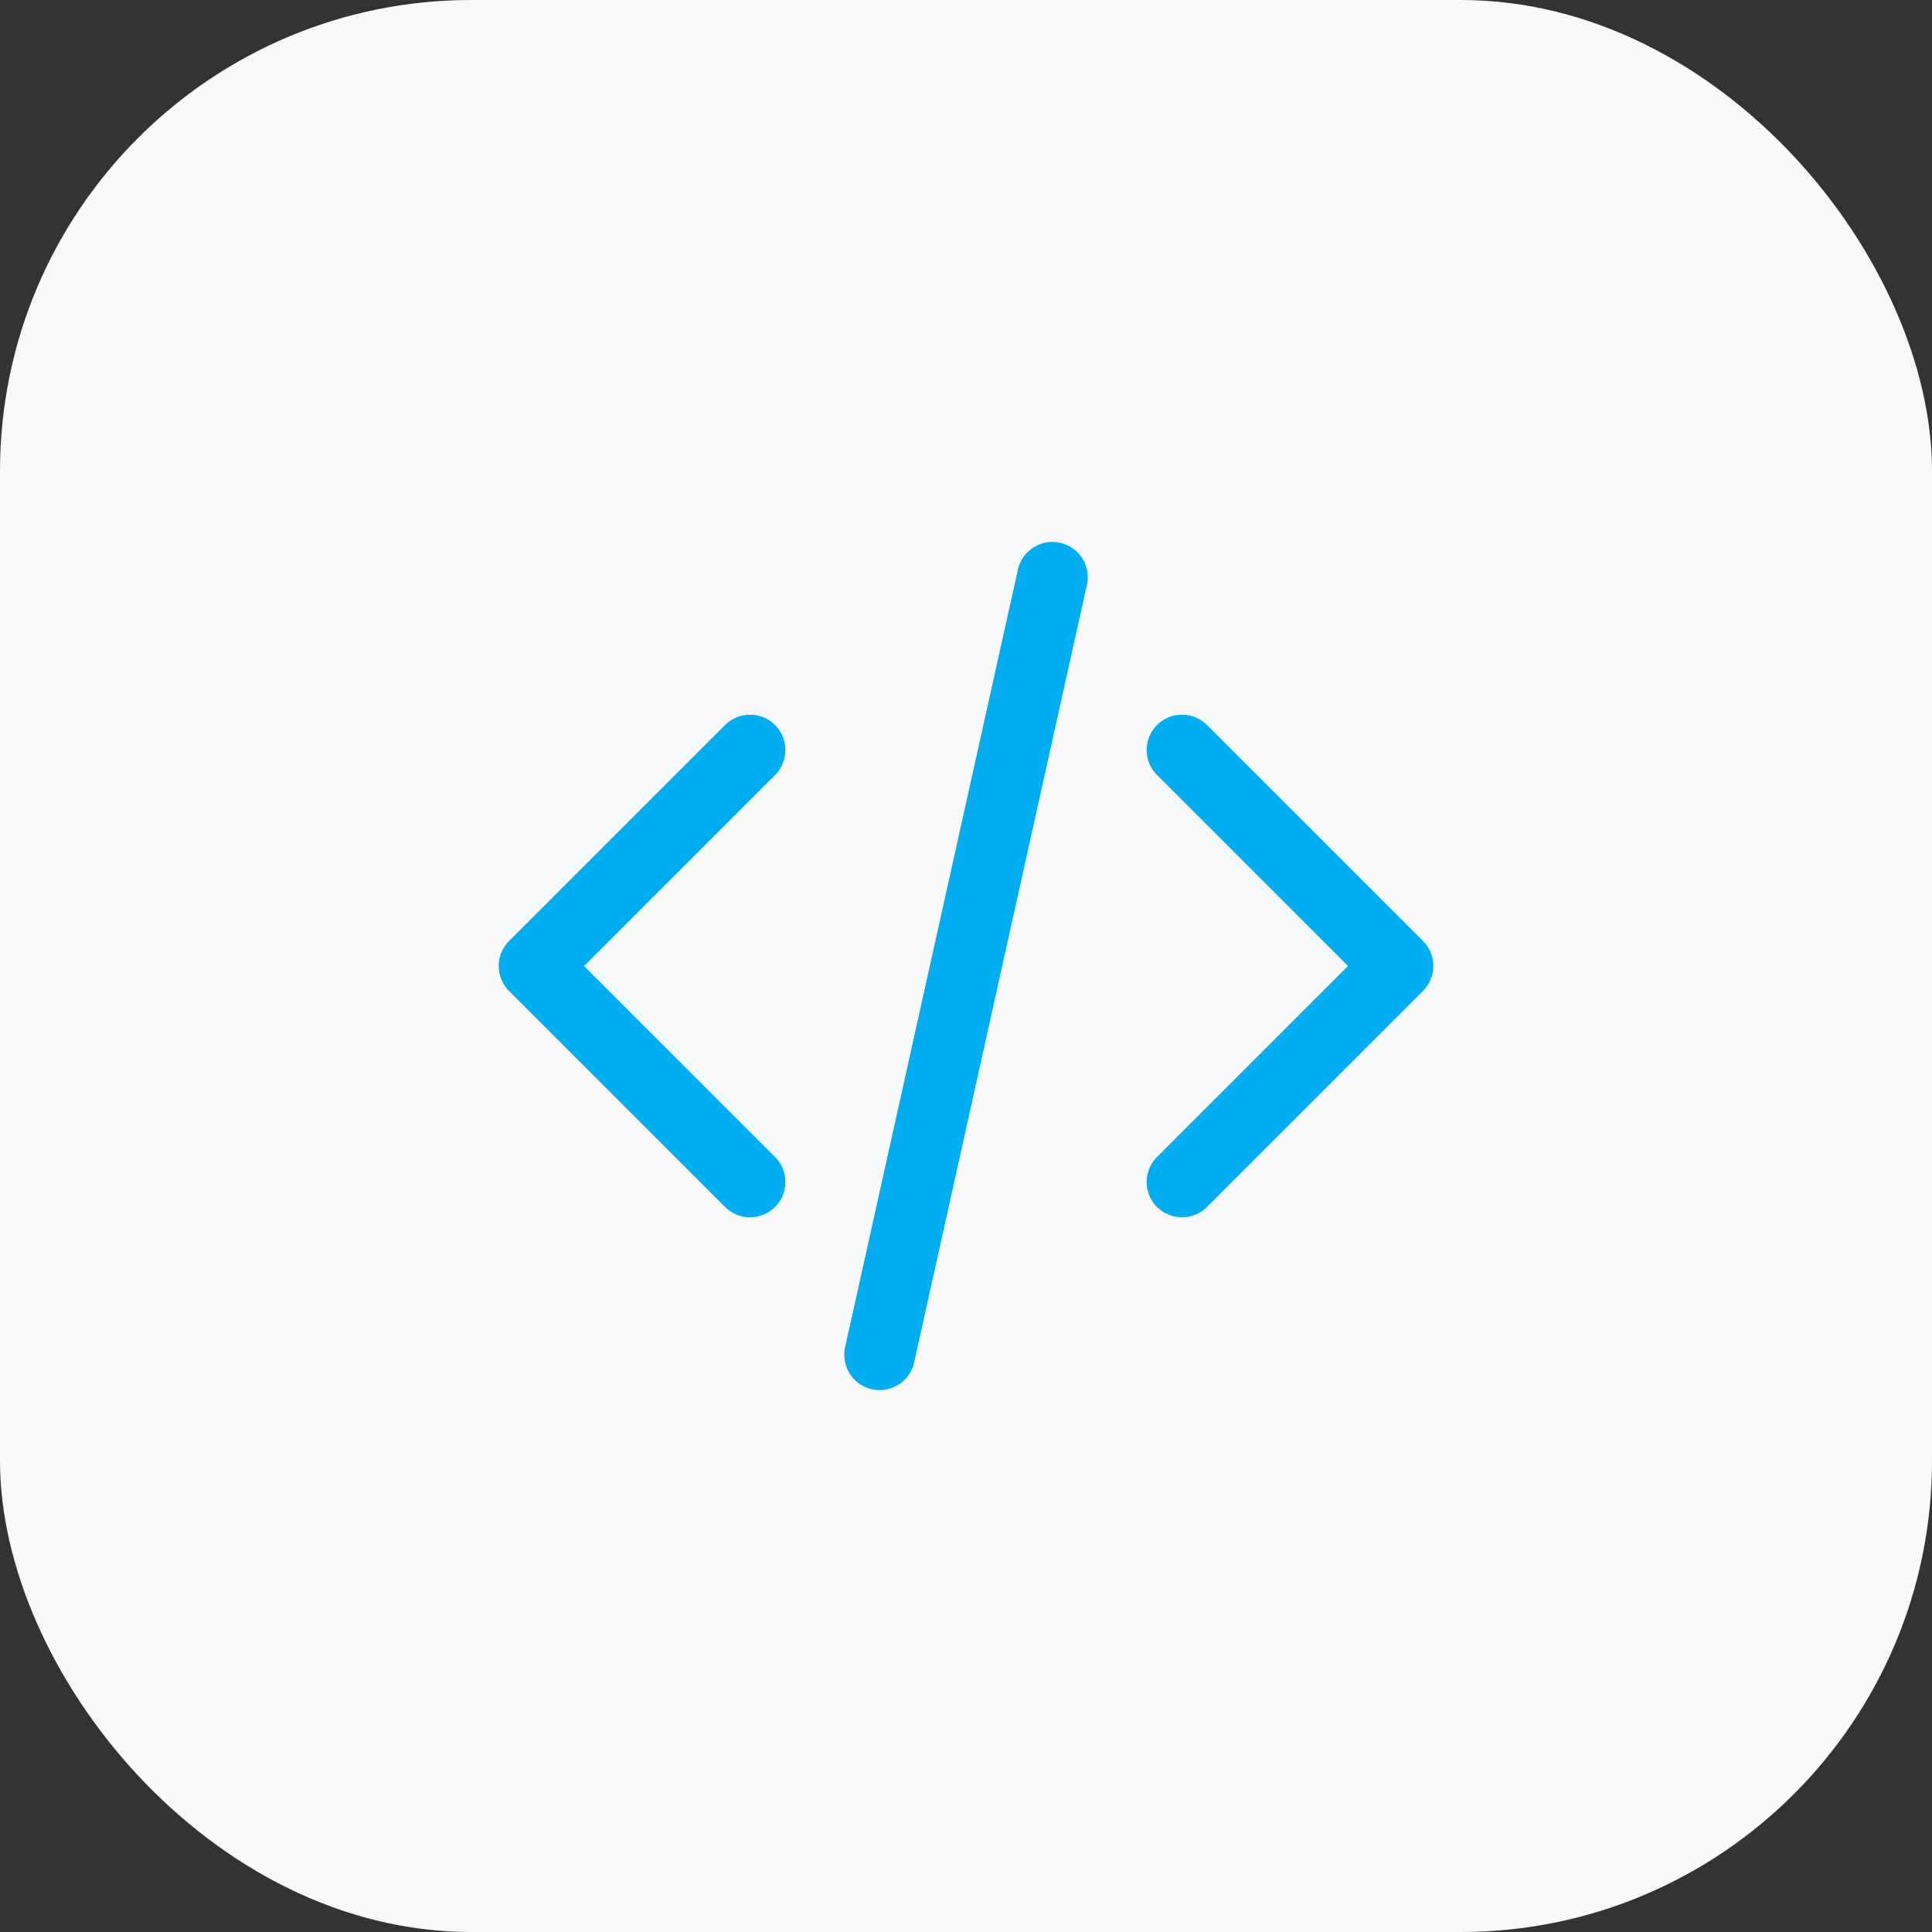 <svg width="82" height="82" viewBox="0 0 82 82" fill="none" xmlns="http://www.w3.org/2000/svg">
<rect x="0" y="0" width="82" height="82" fill="#333333" stroke="none"/>
<rect width="82" height="82" rx="20" fill="#F8F9FA"/>
<path d="M50.167 50.167L59.334 41L50.167 31.833M31.834 31.833L22.667 41L31.834 50.167M44.667 24.5L37.334 57.5" stroke="#00ADEE" stroke-width="3" stroke-linecap="round" stroke-linejoin="round"/>
</svg>

